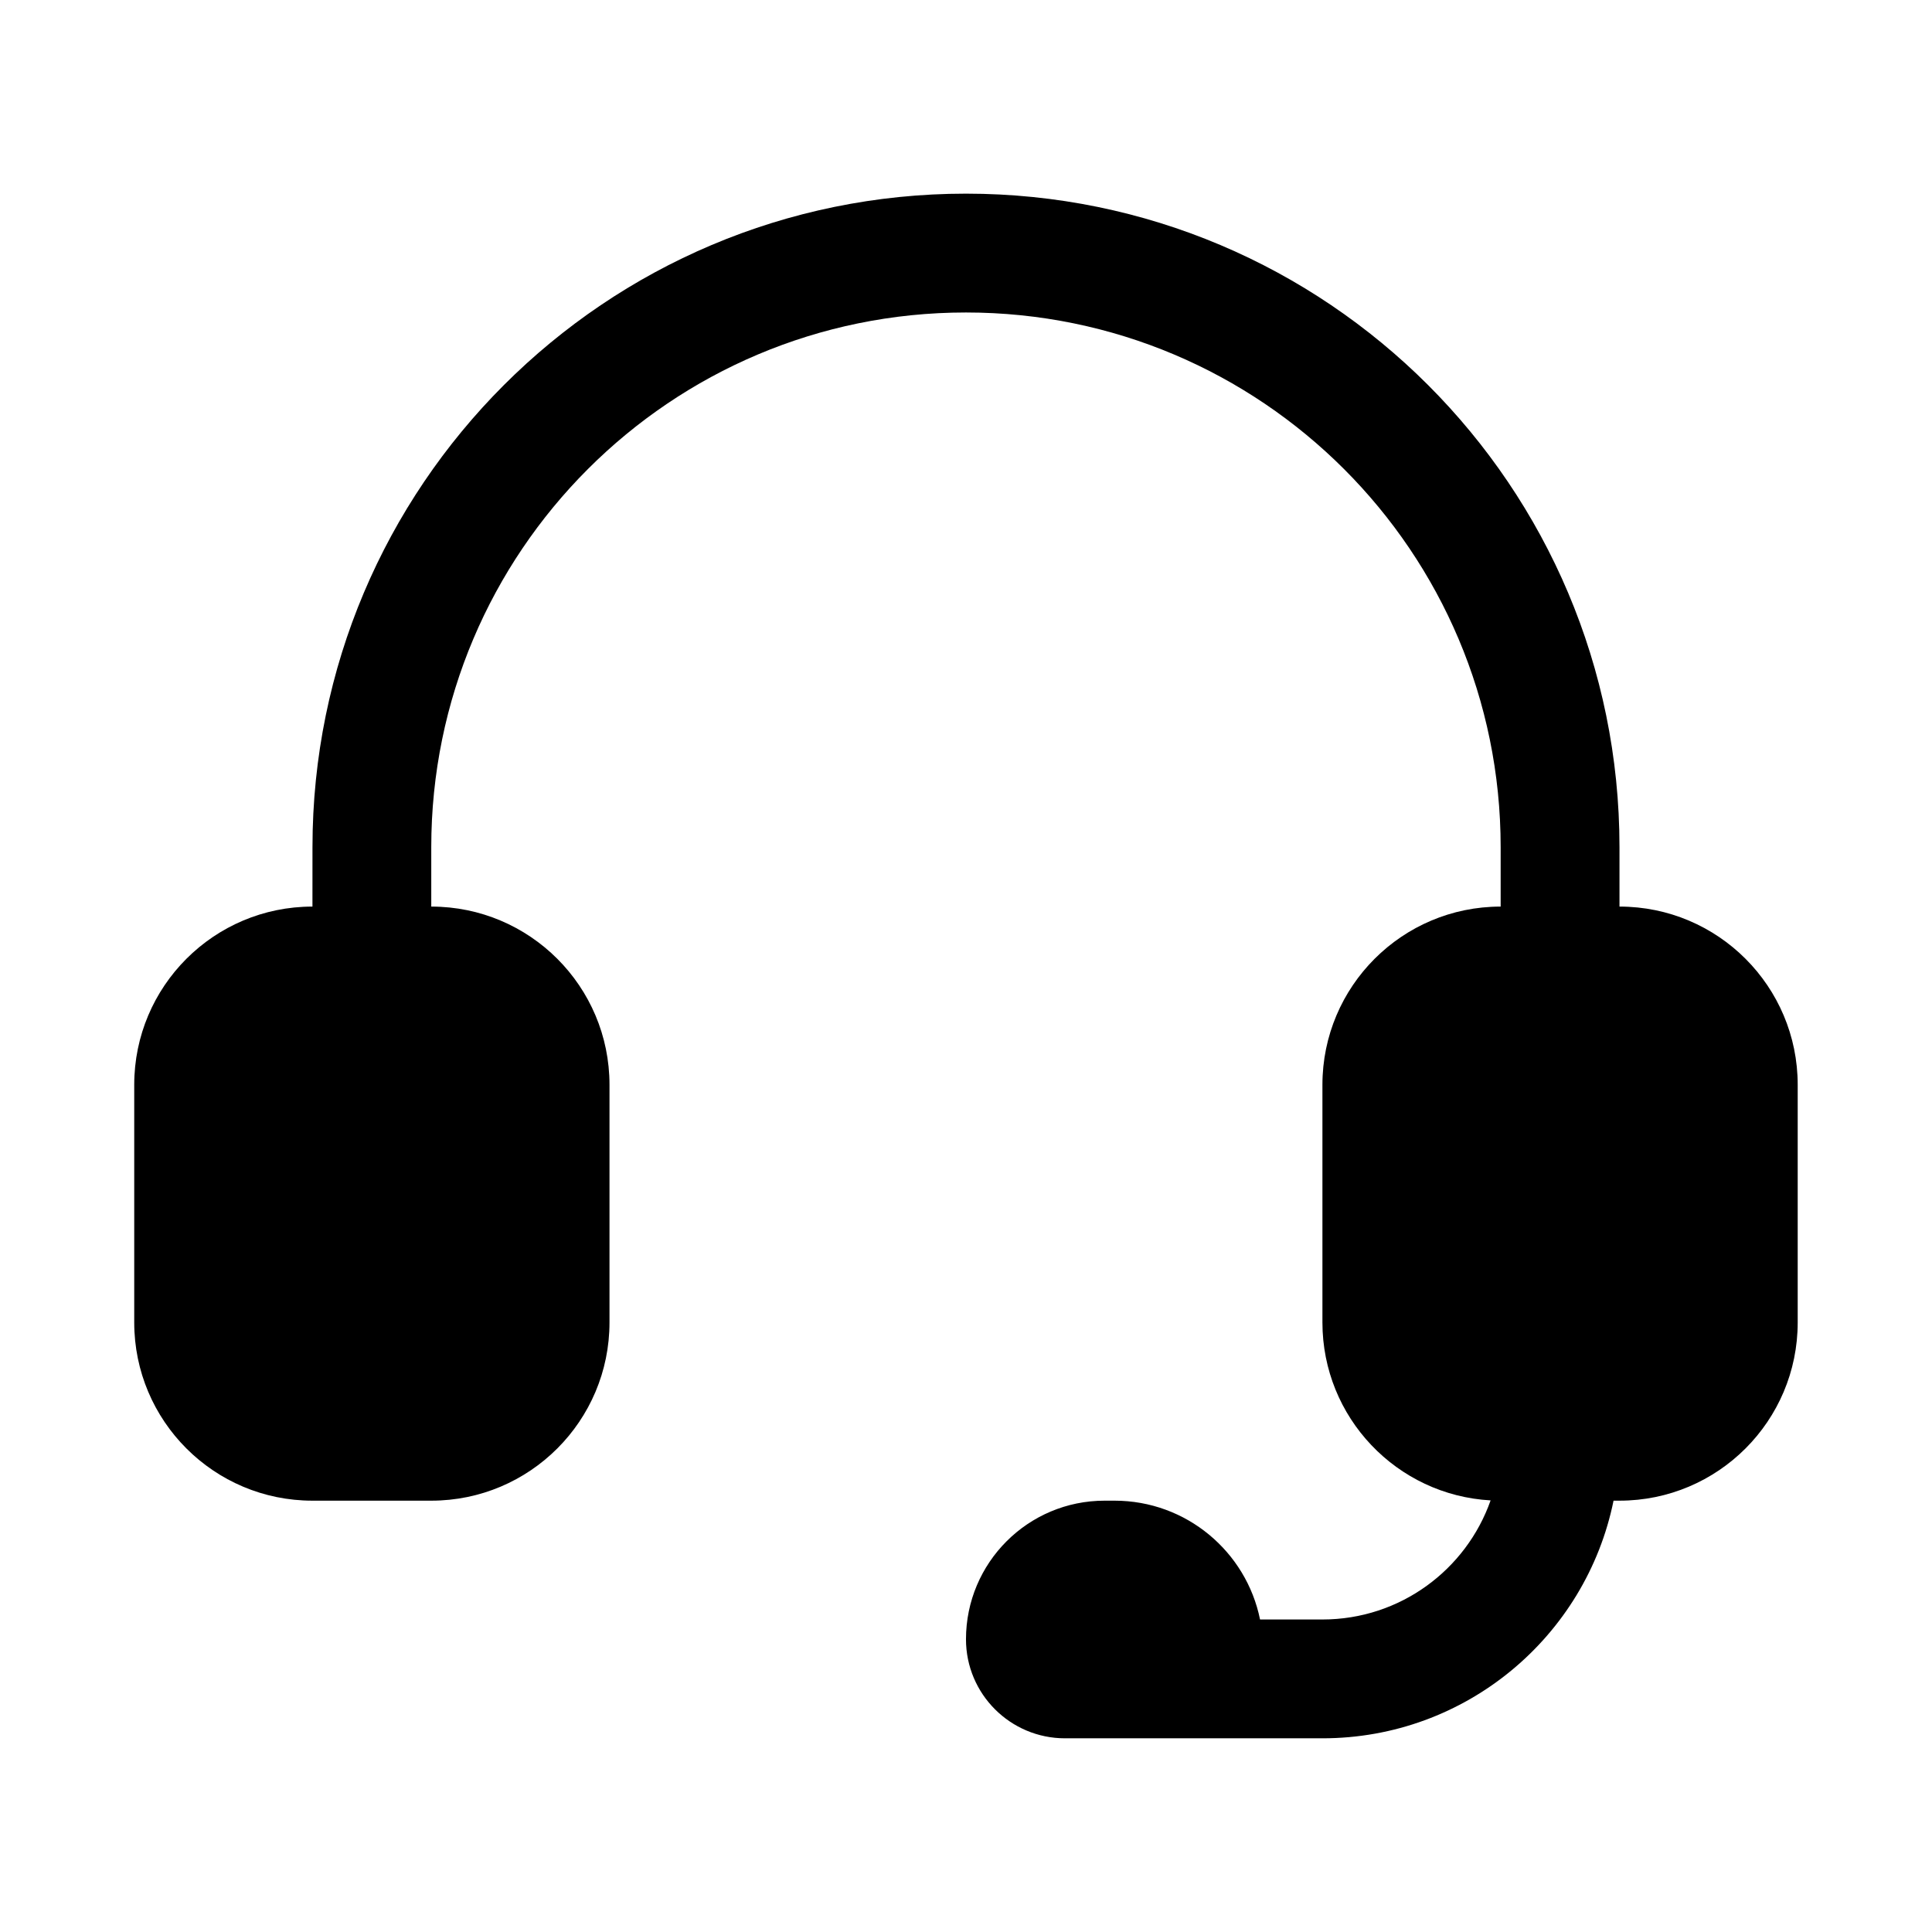 <?xml version="1.0" encoding="UTF-8"?>
<!-- Uploaded to: ICON Repo, www.iconrepo.com, Generator: ICON Repo Mixer Tools -->
<svg fill="#000000" width="800px" height="800px" version="1.1" viewBox="144 144 512 512" xmlns="http://www.w3.org/2000/svg">
 <path d="m226.81 368.51c0-95.648 77.539-173.19 173.19-173.19 95.645 0 173.18 77.539 173.18 173.19v15.742c26.086 0 47.23 21.145 47.23 47.234v62.973c0 26.09-21.145 47.234-47.23 47.234h-1.574c-7.297 35.93-39.062 62.977-77.148 62.977h-68.223c-14.492 0-26.238-11.75-26.238-26.242 0-20.285 16.445-36.734 36.734-36.734h2.625c19.043 0 34.926 13.523 38.57 31.488h16.531c20.594 0 38.109-13.18 44.57-31.562-24.848-1.383-44.57-21.965-44.57-47.16v-62.973c0-26.09 21.148-47.234 47.234-47.234v-15.742c0-78.258-63.438-141.7-141.7-141.7s-141.7 63.441-141.7 141.7v15.742c26.086 0 47.234 21.145 47.234 47.234v62.973c0 26.09-21.148 47.234-47.234 47.234h-31.488c-26.086 0-47.23-21.145-47.23-47.234v-62.973c0-26.09 21.145-47.234 47.23-47.234z"/>
</svg>